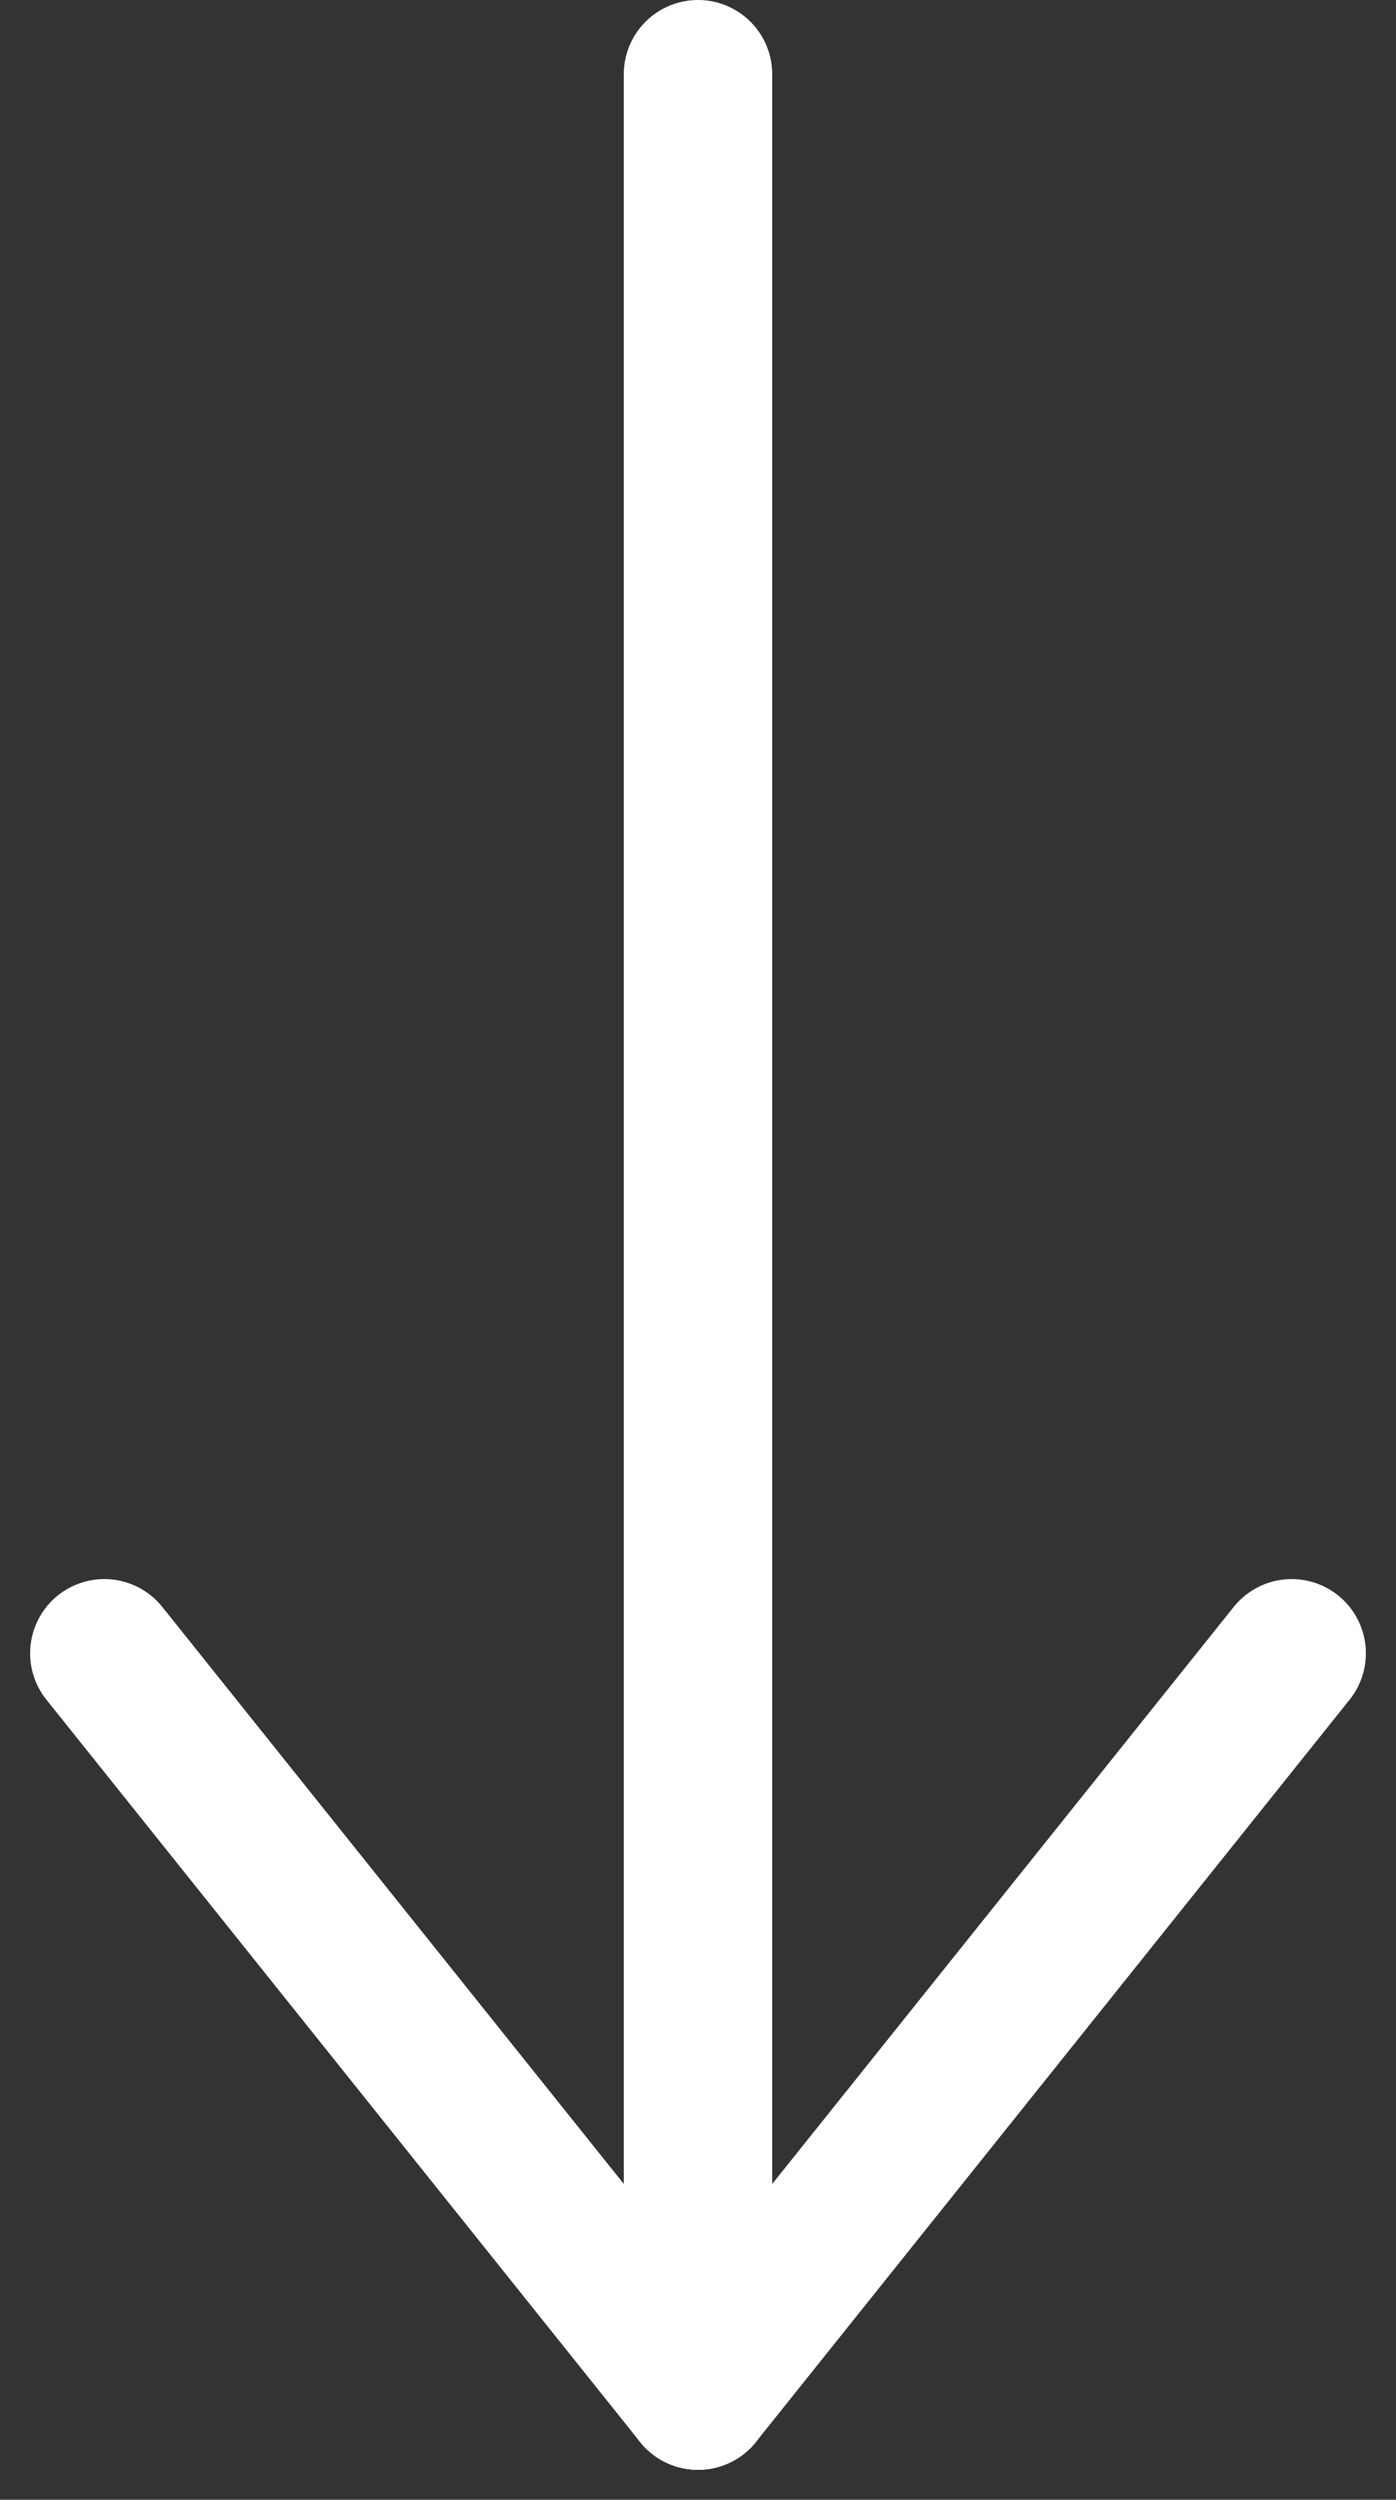 <svg xmlns="http://www.w3.org/2000/svg" width="9.406" height="16.839" viewBox="0 0 9.406 16.839">
  <rect x="0" y="0" width="9.406" height="16.839" fill="#333333" stroke="none"/>
  <g id="Group_85" data-name="Group 85" transform="translate(-1513.797 -290.363)">
    <line id="Line_1" data-name="Line 1" y2="15.637" transform="translate(1518.5 290.863)" fill="none" stroke="#fff" stroke-linecap="round" stroke-width="1"/>
    <line id="Line_2" data-name="Line 2" x1="4" y2="5" transform="translate(1518.5 301.5)" fill="none" stroke="#fff" stroke-linecap="round" stroke-width="1"/>
    <line id="Line_3" data-name="Line 3" x2="4" y2="5" transform="translate(1514.5 301.5)" fill="none" stroke="#fff" stroke-linecap="round" stroke-width="1"/>
  </g>
</svg>
